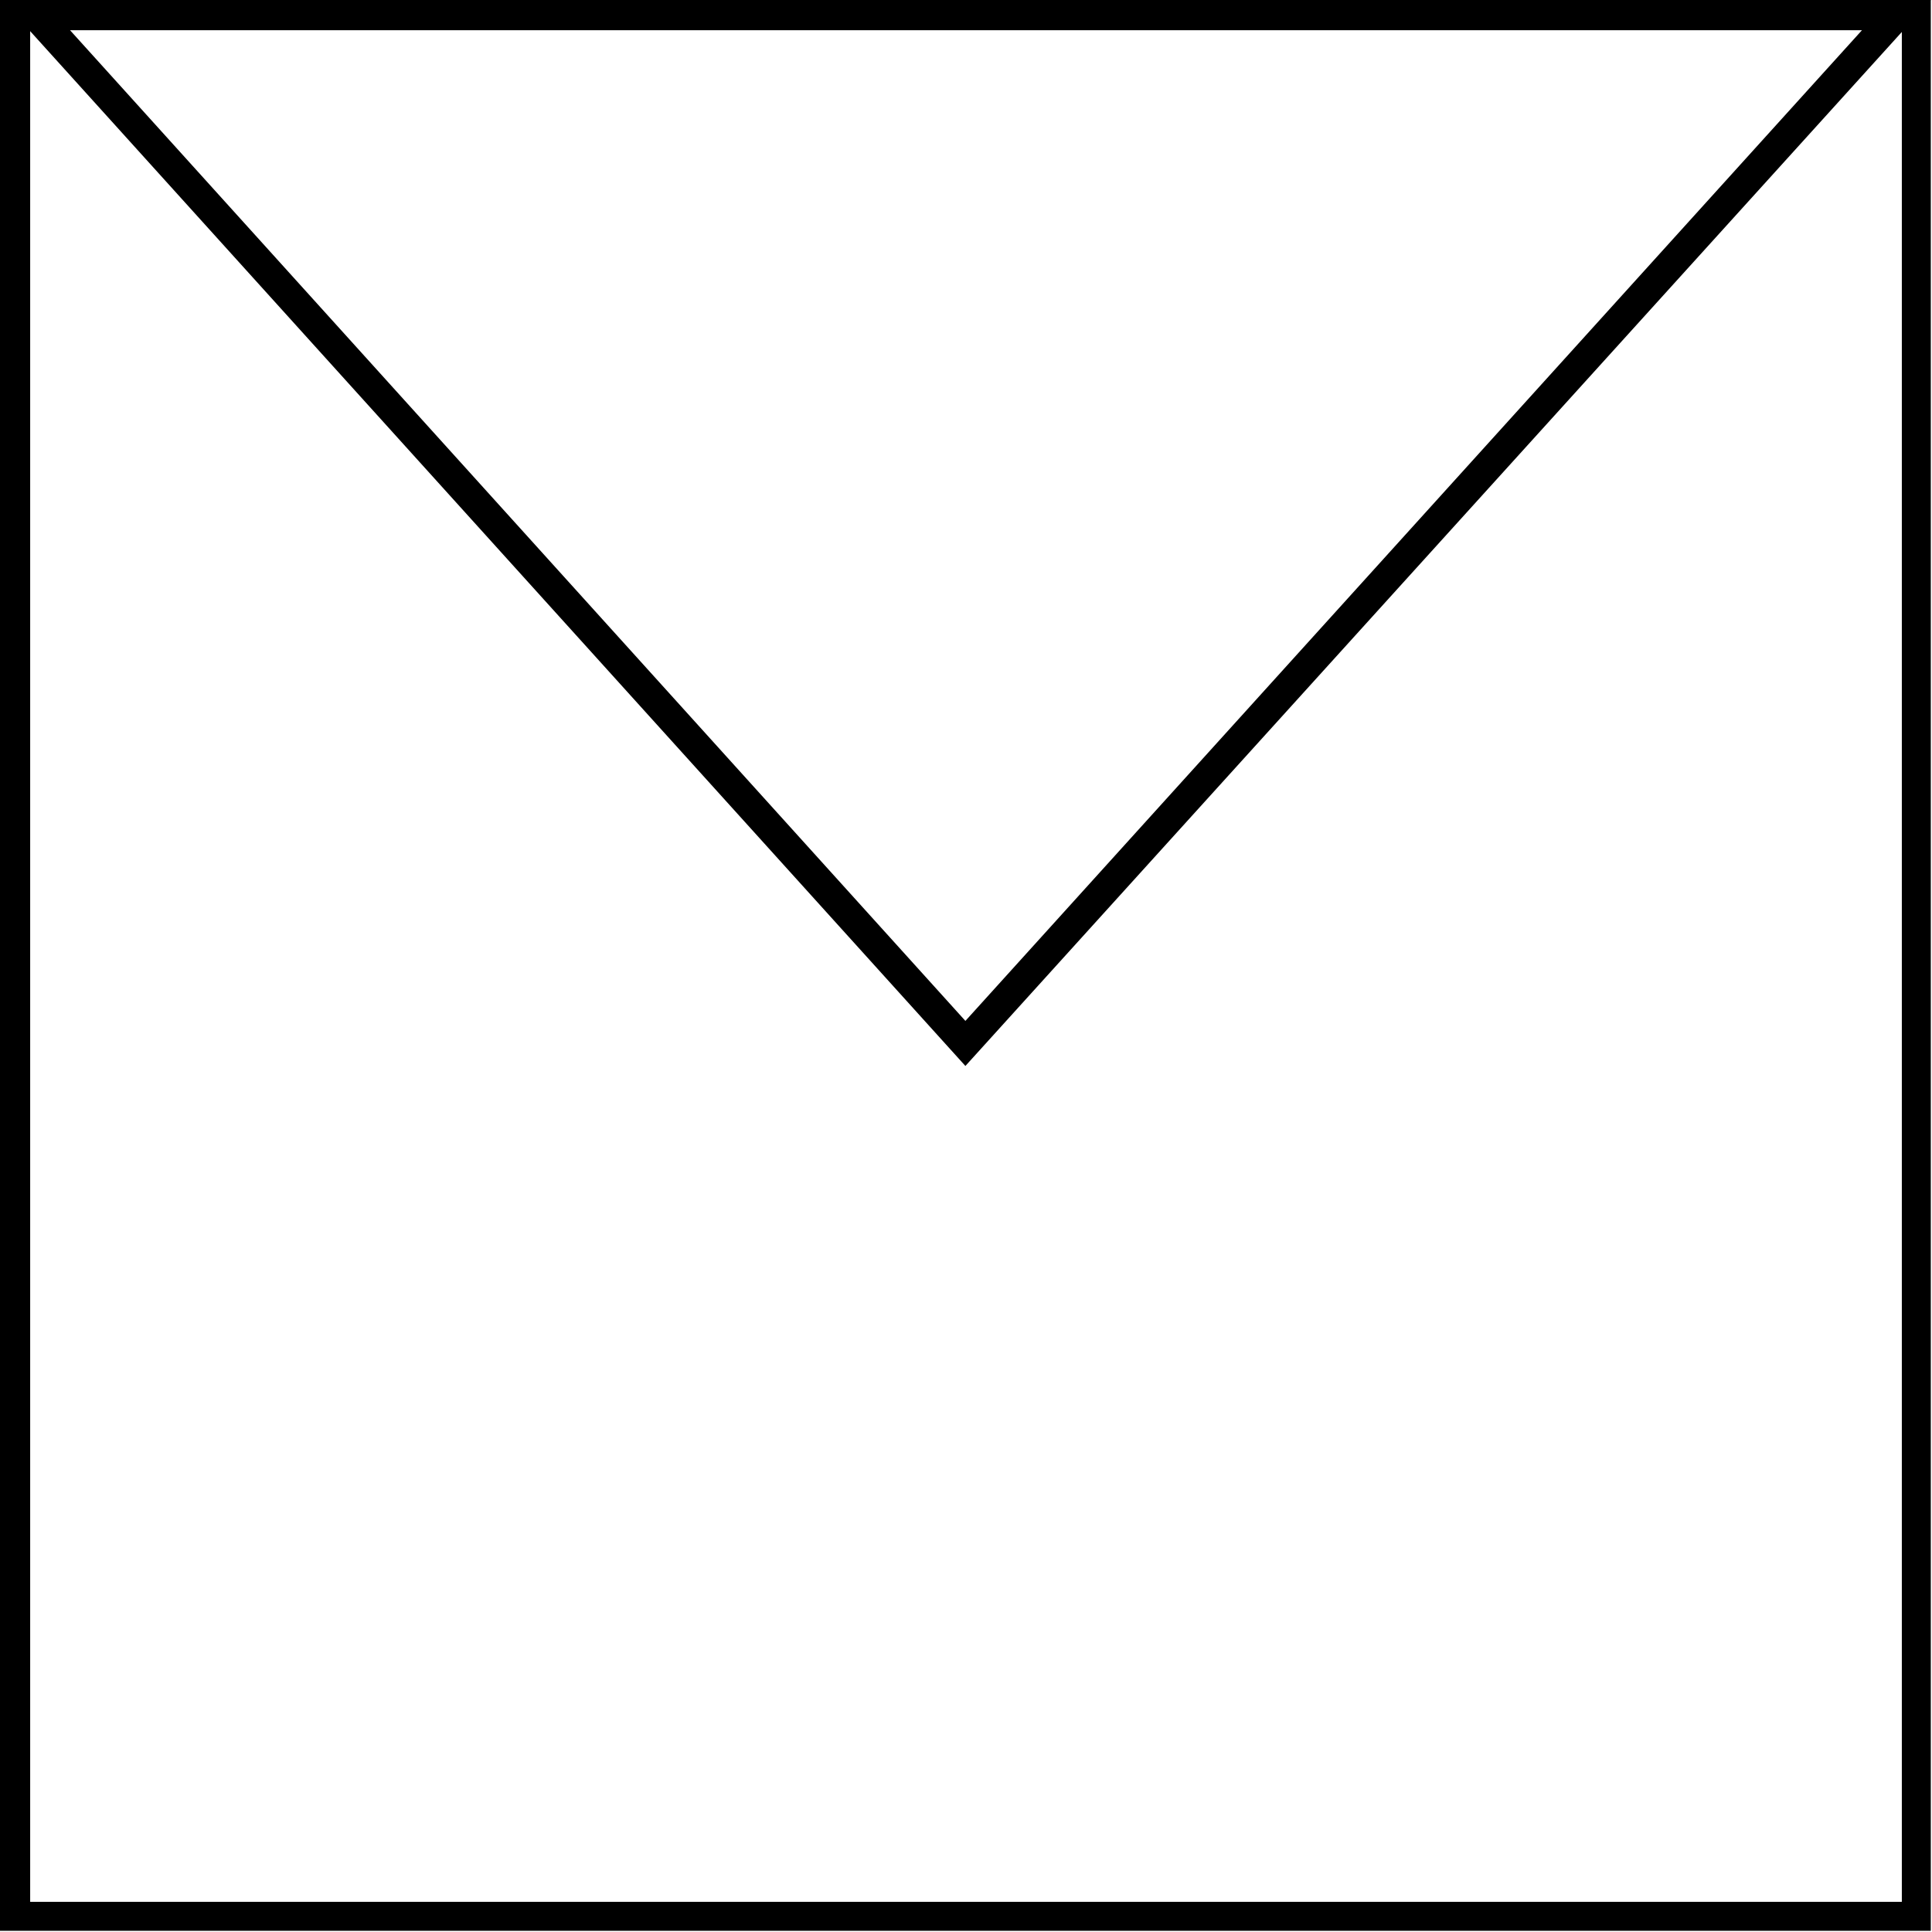 <?xml version="1.0" encoding="UTF-8"?> <svg xmlns="http://www.w3.org/2000/svg" id="Слой_1" data-name="Слой 1" viewBox="0 0 48.03 48.03"> <path d="M47.28.75V47.28H.75V.75H47.28M48,0H0V48H48V0Z"></path> <path d="M46.29.75,24,25.38,1.74.75H46.29M48,0H.05L24,26.5,48,0Z"></path> </svg> 